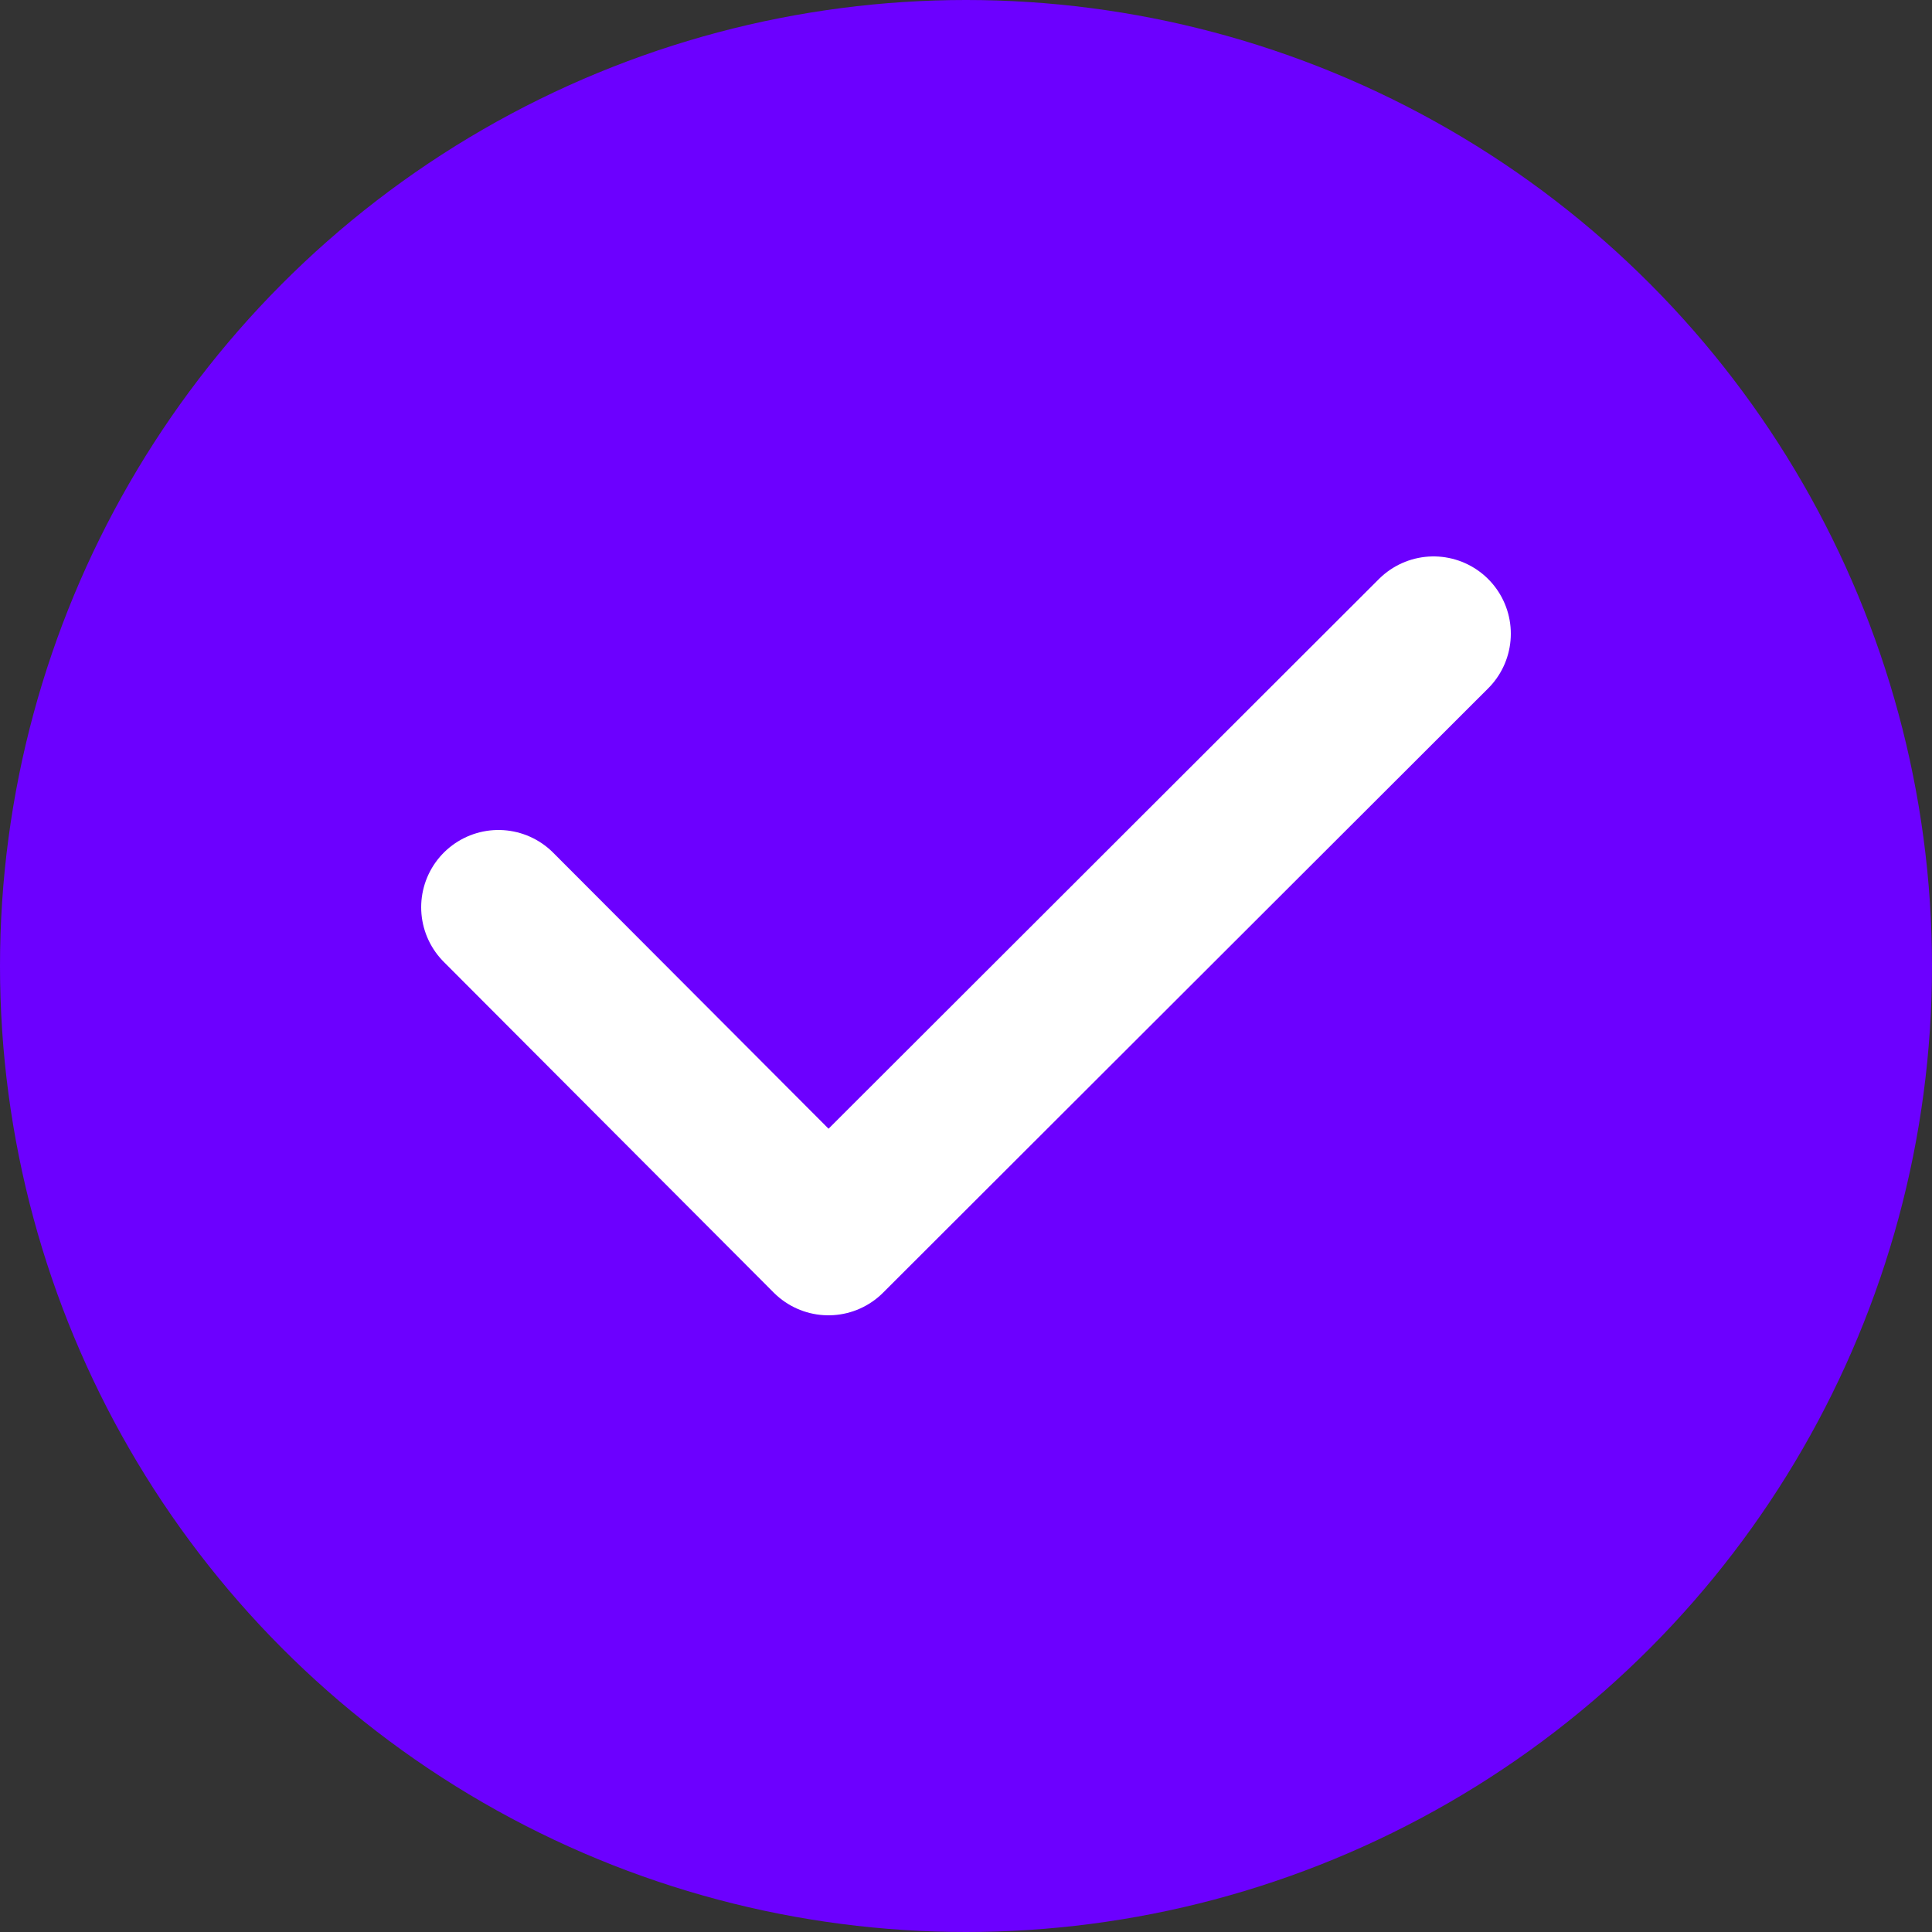 <?xml version="1.0" encoding="UTF-8"?> <svg xmlns="http://www.w3.org/2000/svg" xmlns:xlink="http://www.w3.org/1999/xlink" version="1.1" id="Layer_1" x="0px" y="0px" viewBox="0 0 25 25" style="enable-background:new 0 0 25 25;" xml:space="preserve"><rect x="0" y="0" width="25" height="25" fill="#333333" stroke="none"/> <style type="text/css"> .st0{fill:#6C00FF;} .st1{fill:none;stroke:#FFFFFF;stroke-width:2;stroke-linecap:round;stroke-linejoin:round;stroke-miterlimit:10;} .st2{fill:#F2F2F2;} .st3{fill:none;stroke:#222222;stroke-width:2;stroke-linecap:round;stroke-linejoin:round;stroke-miterlimit:10;} </style> <circle class="st0" cx="12.5" cy="12.5" r="12.5"></circle> <polyline class="st1" points="6.45,11.74 10.72,16.02 18.55,8.2 "></polyline> </svg> 